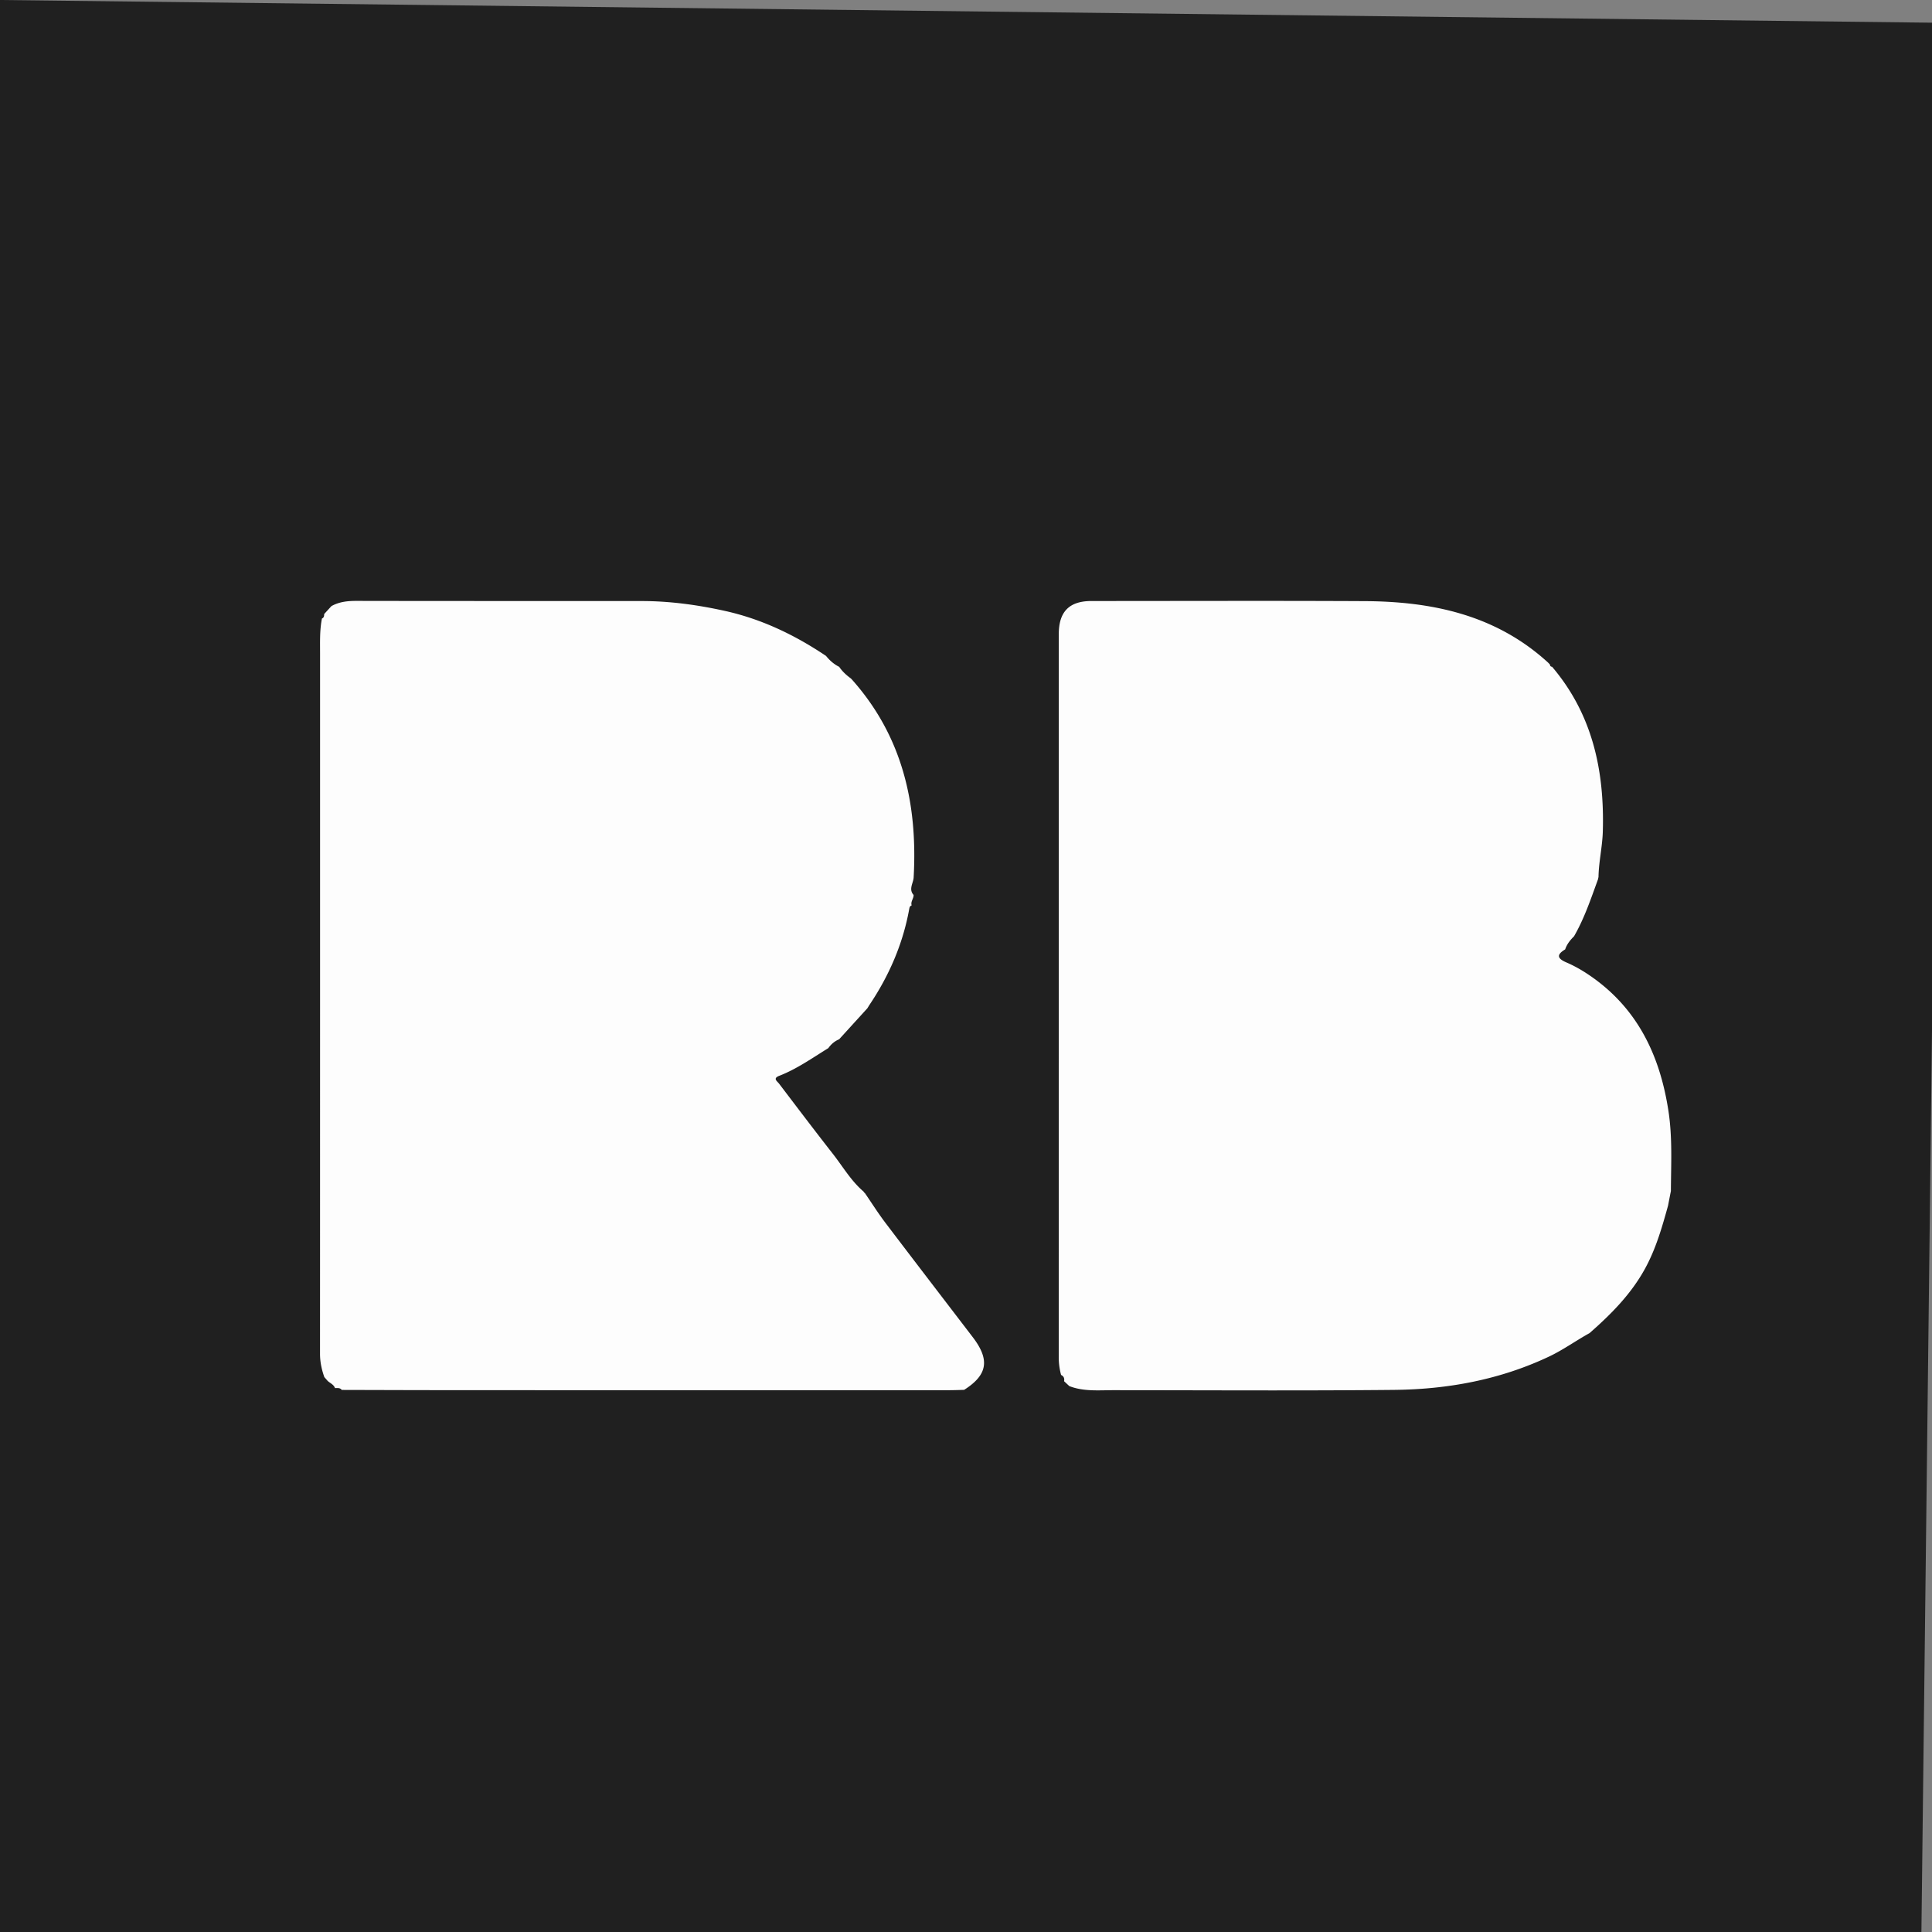 <svg width="25" height="25" viewBox="0 0 6.615 6.615" xmlns="http://www.w3.org/2000/svg"><rect x="0" y="0" width="6.615" height="6.615" fill="#808080" stroke="none"/><path style="fill:#202020;fill-opacity:1;stroke:none" d="M0 0h512v512H0z" transform="rotate(.673) scale(.013)"/><path style="fill:#fdfdfd;fill-opacity:1;fill-rule:evenodd;stroke:none" d="M237.266 233.012c.05.832-.727 1.511-.434 2.39-.363.114-.48.387-.543.739-1.441 8.047-4.633 15.367-9.187 22.117l-.02.039-.387.629.04-.055c-2.149 2.363-4.301 4.723-6.454 7.086h.004c-1.035.43-1.843 1.129-2.484 2.031l.008-.008c-3.656 2.25-7.172 4.758-11.215 6.325-1.543.597-.433 1.25-.023 1.793 4.07 5.351 8.125 10.718 12.27 16.011 2.292 2.93 4.171 6.203 7.054 8.649.016.14.094.226.226.261 1.555 2.266 3.024 4.598 4.684 6.793 6.625 8.735 13.305 17.43 19.965 26.137 3.969 5.188 3.402 8.637-1.988 12.05l.05-.015c-1.164.028-2.324.078-3.488.078-36.707.004-73.414.004-110.125-.004-9.508 0-19.02-.035-28.527-.058 0 0 .074.03.07.03-.402-.585-1.02-.44-1.586-.452l.031.02c-.293-.852-1.136-1.141-1.722-1.692l-.055-.082a67.898 67.898 0 0 1-.7-.797l.036.04c-.617-1.731-.988-3.49-.984-5.349.015-53.285.011-106.574.011-159.863 0-2.664-.093-5.332.434-7.965l-.023.032c.488-.188.527-.602.523-1.036l-.023.036 1.625-1.778.066-.066c1.797-1 3.723-1.188 5.766-1.184 21.668.043 43.336.02 65.007.035 6.434 0 12.77.864 19.047 2.254 8.395 1.86 15.977 5.508 23.067 10.27l-.012-.016c.836 1.043 1.816 1.914 3.023 2.512l-.011-.016c.715 1.07 1.648 1.914 2.68 2.668 0 0 .163.168.167.168 11.57 12.946 15.098 28.387 14.153 45.262-.074 1.3-1.2 2.664-.016 3.98M410.133 300.598a506.801 506.801 0 0 0-.653 3.351c-1.367 4.926-2.757 9.809-5.246 14.356-3.203 5.851-7.78 10.441-12.71 14.761l.011-.02c-3.121 1.727-6.015 3.829-9.262 5.36-11.203 5.282-23.117 7.465-35.363 7.586-21.355.211-42.715.07-64.074.067-3.367 0-6.77.332-10.02-.934-.402-.371-.8-.746-1.199-1.117.13-.649-.07-1.137-.683-1.43l.011.028a15.404 15.404 0 0 1-.543-4.188c.016-54.988.008-109.976.012-164.965.004-5.12 2.406-7.531 7.469-7.531 20.773 0 41.554-.078 62.332.027 15.433.078 29.945 3.14 41.824 13.973l-.016-.023c.172.18.348.355.52.53l-.027-.027c.023.325.187.512.52.532l-.028-.008c9.242 10.875 11.98 23.726 11.586 37.593-.102 3.497-.922 6.891-.985 10.375l-.117.555c-1.613 4.422-3.102 8.899-5.469 13.004l.012-.012c-.875.864-1.637 1.801-2.031 2.993h.008c-1.996 1.203-1.887 2.062.293 2.996 1.82.78 3.574 1.789 5.215 2.906 11.003 7.476 16.152 18.36 18.078 31.152.902 6.031.566 12.067.535 18.11" transform="matrix(.015 0 0 .015 -.431 -.431)"/></svg>